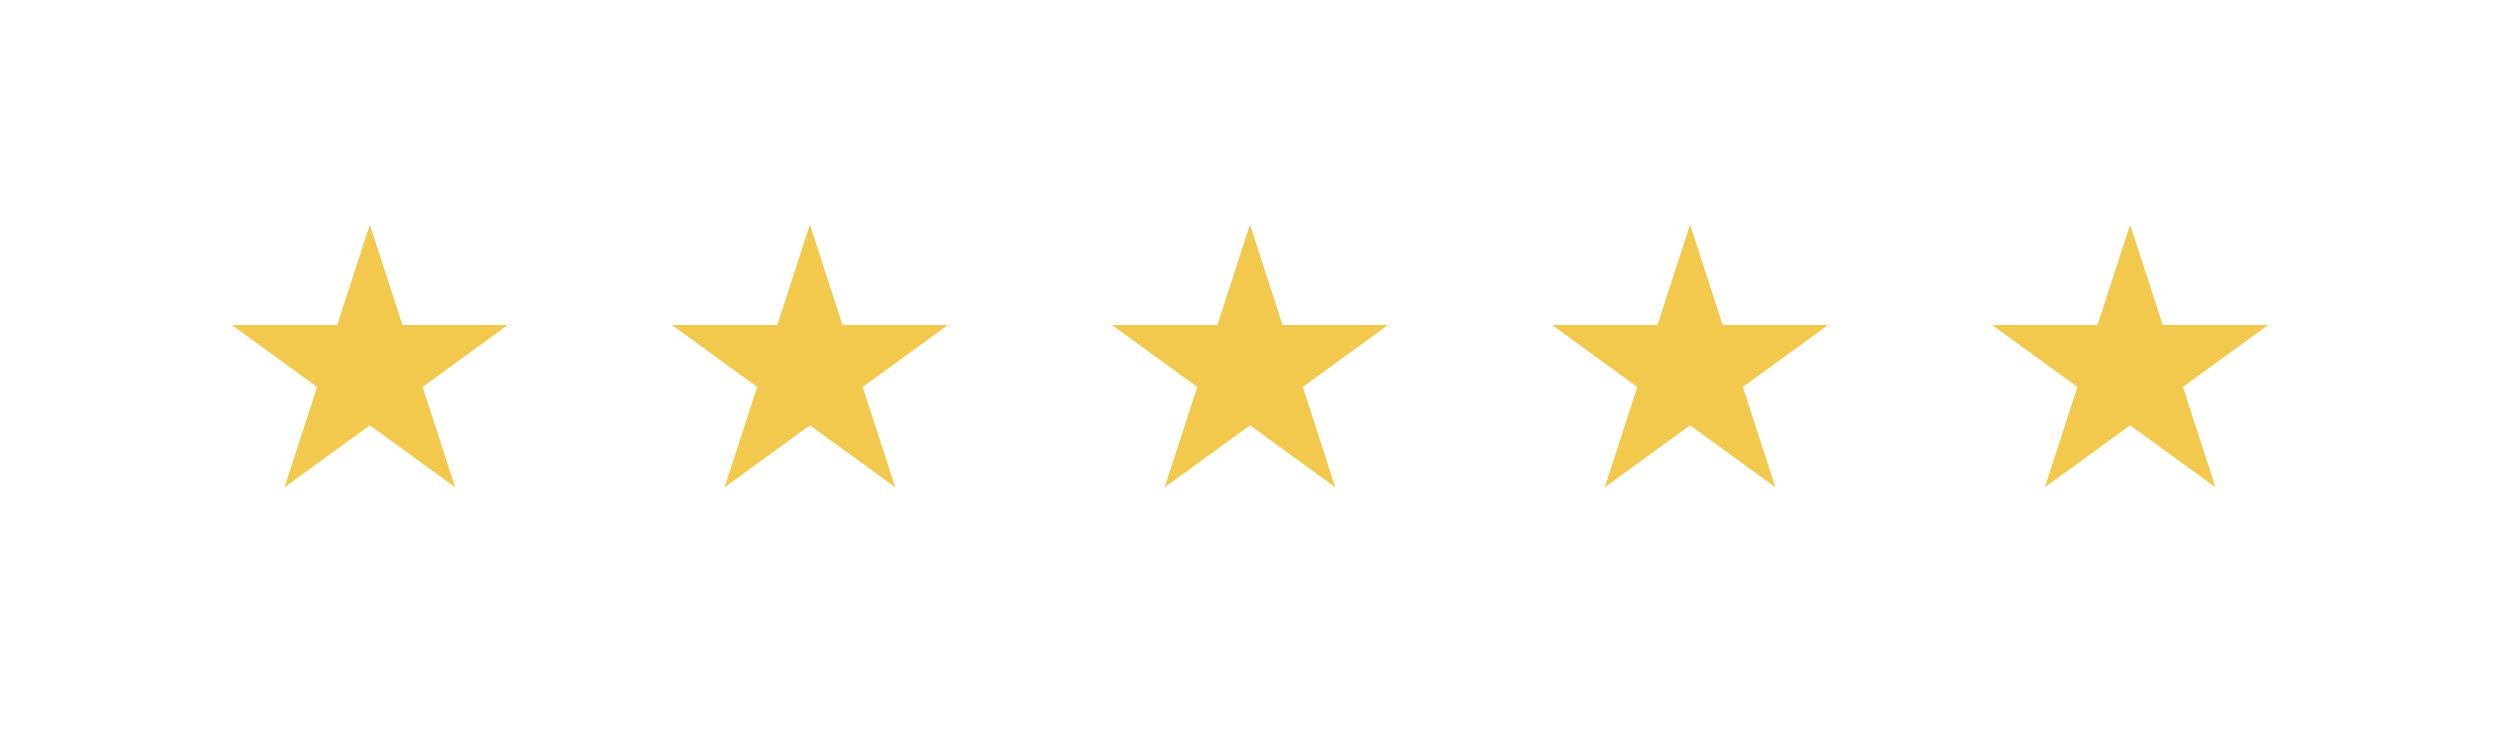 <svg xmlns="http://www.w3.org/2000/svg" width="157" height="47" viewBox="0 0 157 47" fill="none"><path d="M23.227 14.112L25.273 20.41L31.895 20.41L26.538 24.302L28.584 30.6L23.227 26.708L17.869 30.6L19.916 24.302L14.558 20.41L21.18 20.41L23.227 14.112Z" fill="#F2C94C"></path><path d="M50.863 14.112L52.91 20.41L59.531 20.41L54.174 24.302L56.221 30.6L50.863 26.708L45.506 30.6L47.552 24.302L42.195 20.41L48.817 20.41L50.863 14.112Z" fill="#F2C94C"></path><path d="M78.5 14.112L80.546 20.41L87.168 20.41L81.811 24.302L83.857 30.6L78.5 26.708L73.143 30.6L75.189 24.302L69.832 20.41L76.454 20.41L78.5 14.112Z" fill="#F2C94C"></path><path d="M106.137 14.112L108.183 20.41L114.805 20.41L109.448 24.302L111.494 30.6L106.137 26.708L100.779 30.6L102.826 24.302L97.469 20.41L104.09 20.41L106.137 14.112Z" fill="#F2C94C"></path><path d="M133.773 14.112L135.82 20.41L142.442 20.41L137.084 24.302L139.131 30.6L133.773 26.708L128.416 30.6L130.462 24.302L125.105 20.41L131.727 20.41L133.773 14.112Z" fill="#F2C94C"></path></svg>